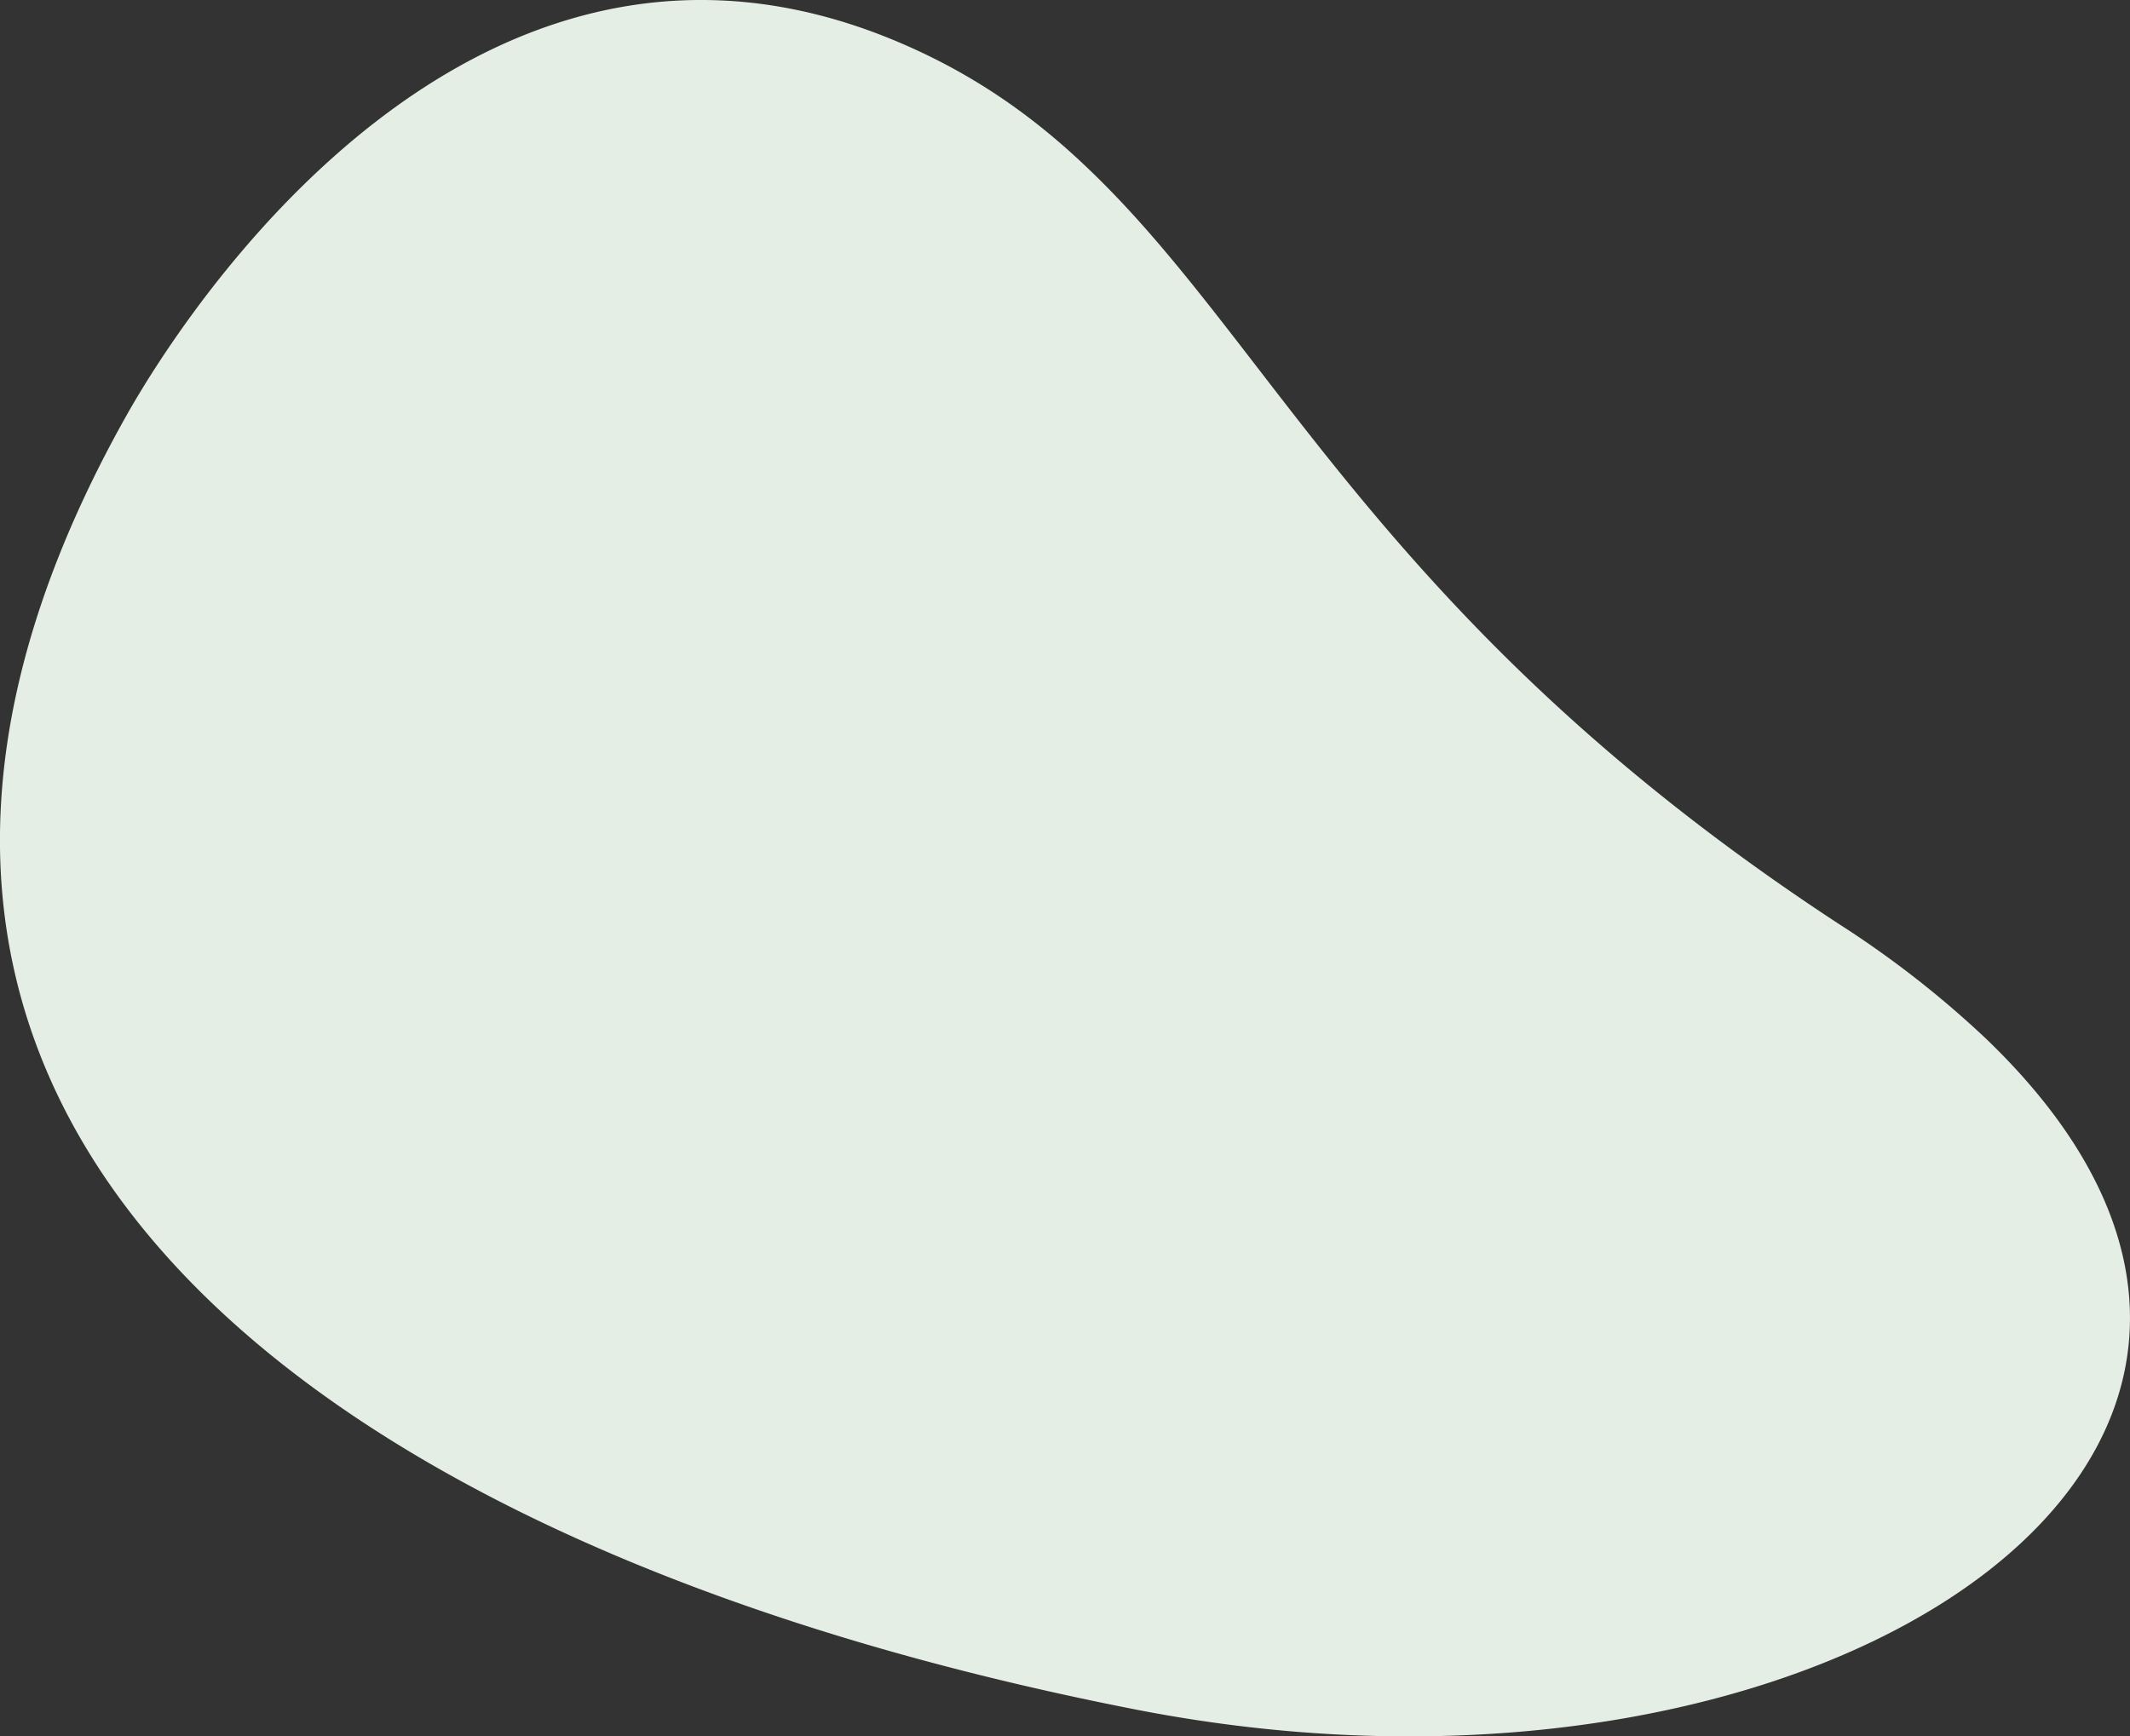 <?xml version="1.0" encoding="utf-8"?>
<svg id="b62150f3-3660-4a59-87f7-78601c3e01bc" data-name="Laag 1" xmlns="http://www.w3.org/2000/svg" viewBox="0 0 650 530"><rect x="0" y="0" width="650" height="530" fill="#333333" stroke="none"/><defs><style>.e09a2f7e-d4c0-4d58-b406-10478066937a{fill:#e5eee5;}</style></defs><path class="e09a2f7e-d4c0-4d58-b406-10478066937a" d="M64.44,397.5c62.37,59.92,164.54,101.27,282,124.27,211.13,41.34,389.13-80.29,259.65-204.7a304,304,0,0,0-44.34-34.66c-39.59-25.87-70.65-51.38-96.17-75.89-31.7-30.47-54.84-59.4-75.11-85.58s-37.66-49.59-57.9-69C315.3,35.3,295.94,21.59,271,11.54,128.79-45.63,38.06,128.21,37.85,128.14-25.07,241.15-5,330.82,64.44,397.5"/></svg>